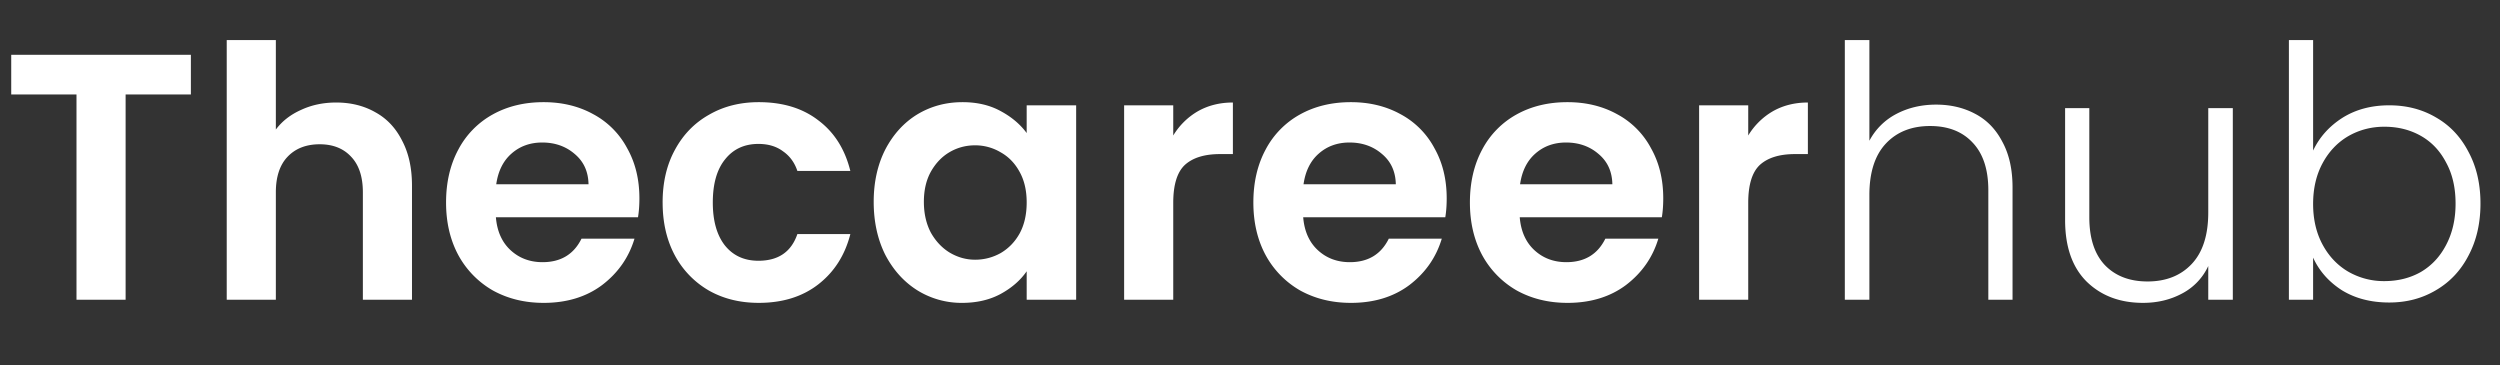 <svg width="171" height="25" viewBox="0 0 171 25" fill="none" xmlns="http://www.w3.org/2000/svg">
    <rect x="0" y="0" width="171" height="25" fill="#333333" stroke="none"/>
    <path d="M13.056 3.748V6.46H8.592V20.5h-3.36V6.46H.768V3.748h12.288zm9.94 3.264c1.008 0 1.904.224 2.688.672.784.432 1.392 1.08 1.824 1.944.448.848.672 1.872.672 3.072v7.8h-3.36v-7.344c0-1.056-.264-1.864-.792-2.424-.528-.576-1.248-.864-2.16-.864-.928 0-1.664.288-2.208.864-.528.56-.792 1.368-.792 2.424V20.5h-3.36V2.74h3.36v6.12c.432-.576 1.008-1.024 1.728-1.344.72-.336 1.52-.504 2.4-.504zm20.739 6.552c0 .48-.032.912-.096 1.296h-9.72c.08.96.416 1.712 1.008 2.256.592.544 1.32.816 2.184.816 1.248 0 2.136-.536 2.664-1.608h3.624c-.384 1.28-1.12 2.336-2.208 3.168-1.088.816-2.424 1.224-4.008 1.224-1.28 0-2.432-.28-3.456-.84a6.182 6.182 0 0 1-2.376-2.424c-.56-1.04-.84-2.24-.84-3.6 0-1.376.28-2.584.84-3.624a5.861 5.861 0 0 1 2.352-2.4c1.008-.56 2.168-.84 3.48-.84 1.264 0 2.392.272 3.384.816a5.63 5.63 0 0 1 2.328 2.328c.56.992.84 2.136.84 3.432zm-3.48-.96c-.016-.864-.328-1.552-.936-2.064-.608-.528-1.352-.792-2.232-.792-.832 0-1.536.256-2.112.768-.56.496-.904 1.192-1.032 2.088h6.312zm5.068 1.248c0-1.376.28-2.576.84-3.6.56-1.04 1.336-1.84 2.328-2.4.992-.576 2.128-.864 3.408-.864 1.648 0 3.008.416 4.08 1.248 1.088.816 1.816 1.968 2.184 3.456H54.54c-.192-.576-.52-1.024-.984-1.344-.448-.336-1.008-.504-1.68-.504-.96 0-1.72.352-2.28 1.056-.56.688-.84 1.672-.84 2.952 0 1.264.28 2.248.84 2.952.56.688 1.32 1.032 2.28 1.032 1.36 0 2.248-.608 2.664-1.824h3.624c-.368 1.44-1.096 2.584-2.184 3.432-1.088.848-2.448 1.272-4.08 1.272-1.28 0-2.416-.28-3.408-.84a6.108 6.108 0 0 1-2.328-2.4c-.56-1.04-.84-2.248-.84-3.624zm14.438-.048c0-1.344.264-2.536.792-3.576.544-1.04 1.272-1.84 2.184-2.4.928-.56 1.96-.84 3.096-.84.992 0 1.856.2 2.592.6.752.4 1.352.904 1.8 1.512V7.204h3.384V20.5h-3.384v-1.944c-.432.624-1.032 1.144-1.8 1.56-.752.4-1.624.6-2.616.6a5.71 5.71 0 0 1-3.072-.864c-.912-.576-1.64-1.384-2.184-2.424-.528-1.056-.792-2.264-.792-3.624zm10.464.048c0-.816-.16-1.512-.48-2.088-.32-.592-.752-1.04-1.296-1.344a3.397 3.397 0 0 0-1.752-.48c-.624 0-1.2.152-1.728.456-.528.304-.96.752-1.296 1.344-.32.576-.48 1.264-.48 2.064s.16 1.504.48 2.112c.336.592.768 1.048 1.296 1.368.544.32 1.12.48 1.728.48.624 0 1.208-.152 1.752-.456.544-.32.976-.768 1.296-1.344.32-.592.48-1.296.48-2.112zM80.25 9.268a4.755 4.755 0 0 1 1.68-1.656c.704-.4 1.504-.6 2.4-.6v3.528h-.888c-1.056 0-1.856.248-2.4.744-.528.496-.792 1.36-.792 2.592V20.5h-3.36V7.204h3.36v2.064zm18.704 4.296c0 .48-.032.912-.096 1.296h-9.72c.08.96.415 1.712 1.007 2.256.593.544 1.32.816 2.184.816 1.249 0 2.137-.536 2.665-1.608h3.624c-.384 1.28-1.12 2.336-2.209 3.168-1.088.816-2.424 1.224-4.008 1.224-1.28 0-2.431-.28-3.456-.84a6.182 6.182 0 0 1-2.375-2.424c-.56-1.04-.84-2.24-.84-3.6 0-1.376.28-2.584.84-3.624a5.861 5.861 0 0 1 2.352-2.4c1.008-.56 2.168-.84 3.48-.84 1.263 0 2.391.272 3.383.816a5.63 5.63 0 0 1 2.329 2.328c.56.992.84 2.136.84 3.432zm-3.48-.96c-.017-.864-.329-1.552-.937-2.064-.608-.528-1.352-.792-2.232-.792-.832 0-1.536.256-2.112.768-.56.496-.903 1.192-1.031 2.088h6.311zm18.292.96c0 .48-.032.912-.096 1.296h-9.72c.08.96.416 1.712 1.008 2.256.592.544 1.32.816 2.184.816 1.248 0 2.136-.536 2.664-1.608h3.624c-.384 1.28-1.12 2.336-2.208 3.168-1.088.816-2.424 1.224-4.008 1.224-1.28 0-2.432-.28-3.456-.84a6.182 6.182 0 0 1-2.376-2.424c-.56-1.04-.84-2.24-.84-3.6 0-1.376.28-2.584.84-3.624a5.861 5.861 0 0 1 2.352-2.4c1.008-.56 2.168-.84 3.48-.84 1.264 0 2.392.272 3.384.816a5.63 5.63 0 0 1 2.328 2.328c.56.992.84 2.136.84 3.432zm-3.48-.96c-.016-.864-.328-1.552-.936-2.064-.608-.528-1.352-.792-2.232-.792-.832 0-1.536.256-2.112.768-.56.496-.904 1.192-1.032 2.088h6.312zm9.293-3.336a4.755 4.755 0 0 1 1.68-1.656c.704-.4 1.504-.6 2.4-.6v3.528h-.888c-1.056 0-1.856.248-2.4.744-.528.496-.792 1.36-.792 2.592V20.5h-3.36V7.204h3.36v2.064zm12.847-2.112c.992 0 1.88.208 2.664.624.8.416 1.424 1.056 1.872 1.92.464.848.696 1.888.696 3.12v7.68h-1.656v-7.488c0-1.424-.36-2.512-1.08-3.264-.704-.752-1.672-1.128-2.904-1.128-1.264 0-2.272.4-3.024 1.2-.752.8-1.128 1.976-1.128 3.528V20.5h-1.68V2.74h1.68v6.888a4.36 4.36 0 0 1 1.824-1.824c.816-.432 1.728-.648 2.736-.648zm20.299.24V20.5h-1.68v-2.304a4.027 4.027 0 0 1-1.776 1.872c-.8.432-1.696.648-2.688.648-1.568 0-2.848-.48-3.84-1.44-.992-.976-1.488-2.384-1.488-4.224V7.396h1.656v7.464c0 1.424.352 2.512 1.056 3.264.72.752 1.696 1.128 2.928 1.128 1.264 0 2.272-.4 3.024-1.2.752-.8 1.128-1.976 1.128-3.528V7.396h1.68zm5.492 2.904c.432-.912 1.096-1.656 1.992-2.232.912-.576 1.984-.864 3.216-.864 1.2 0 2.272.28 3.216.84.944.544 1.68 1.328 2.208 2.352.544 1.008.816 2.184.816 3.528 0 1.344-.272 2.528-.816 3.552-.528 1.024-1.272 1.816-2.232 2.376-.944.56-2.008.84-3.192.84-1.248 0-2.328-.28-3.24-.84-.896-.576-1.552-1.32-1.968-2.232v2.88h-1.656V2.74h1.656v7.56zm9.744 3.624c0-1.088-.216-2.024-.648-2.808-.416-.8-.992-1.408-1.728-1.824-.736-.416-1.568-.624-2.496-.624-.896 0-1.72.216-2.472.648-.736.432-1.32 1.048-1.752 1.848-.432.8-.648 1.728-.648 2.784 0 1.056.216 1.984.648 2.784.432.8 1.016 1.416 1.752 1.848a4.876 4.876 0 0 0 2.472.648c.928 0 1.76-.208 2.496-.624.736-.432 1.312-1.048 1.728-1.848.432-.816.648-1.76.648-2.832z" fill="#fff"/>
</svg>
